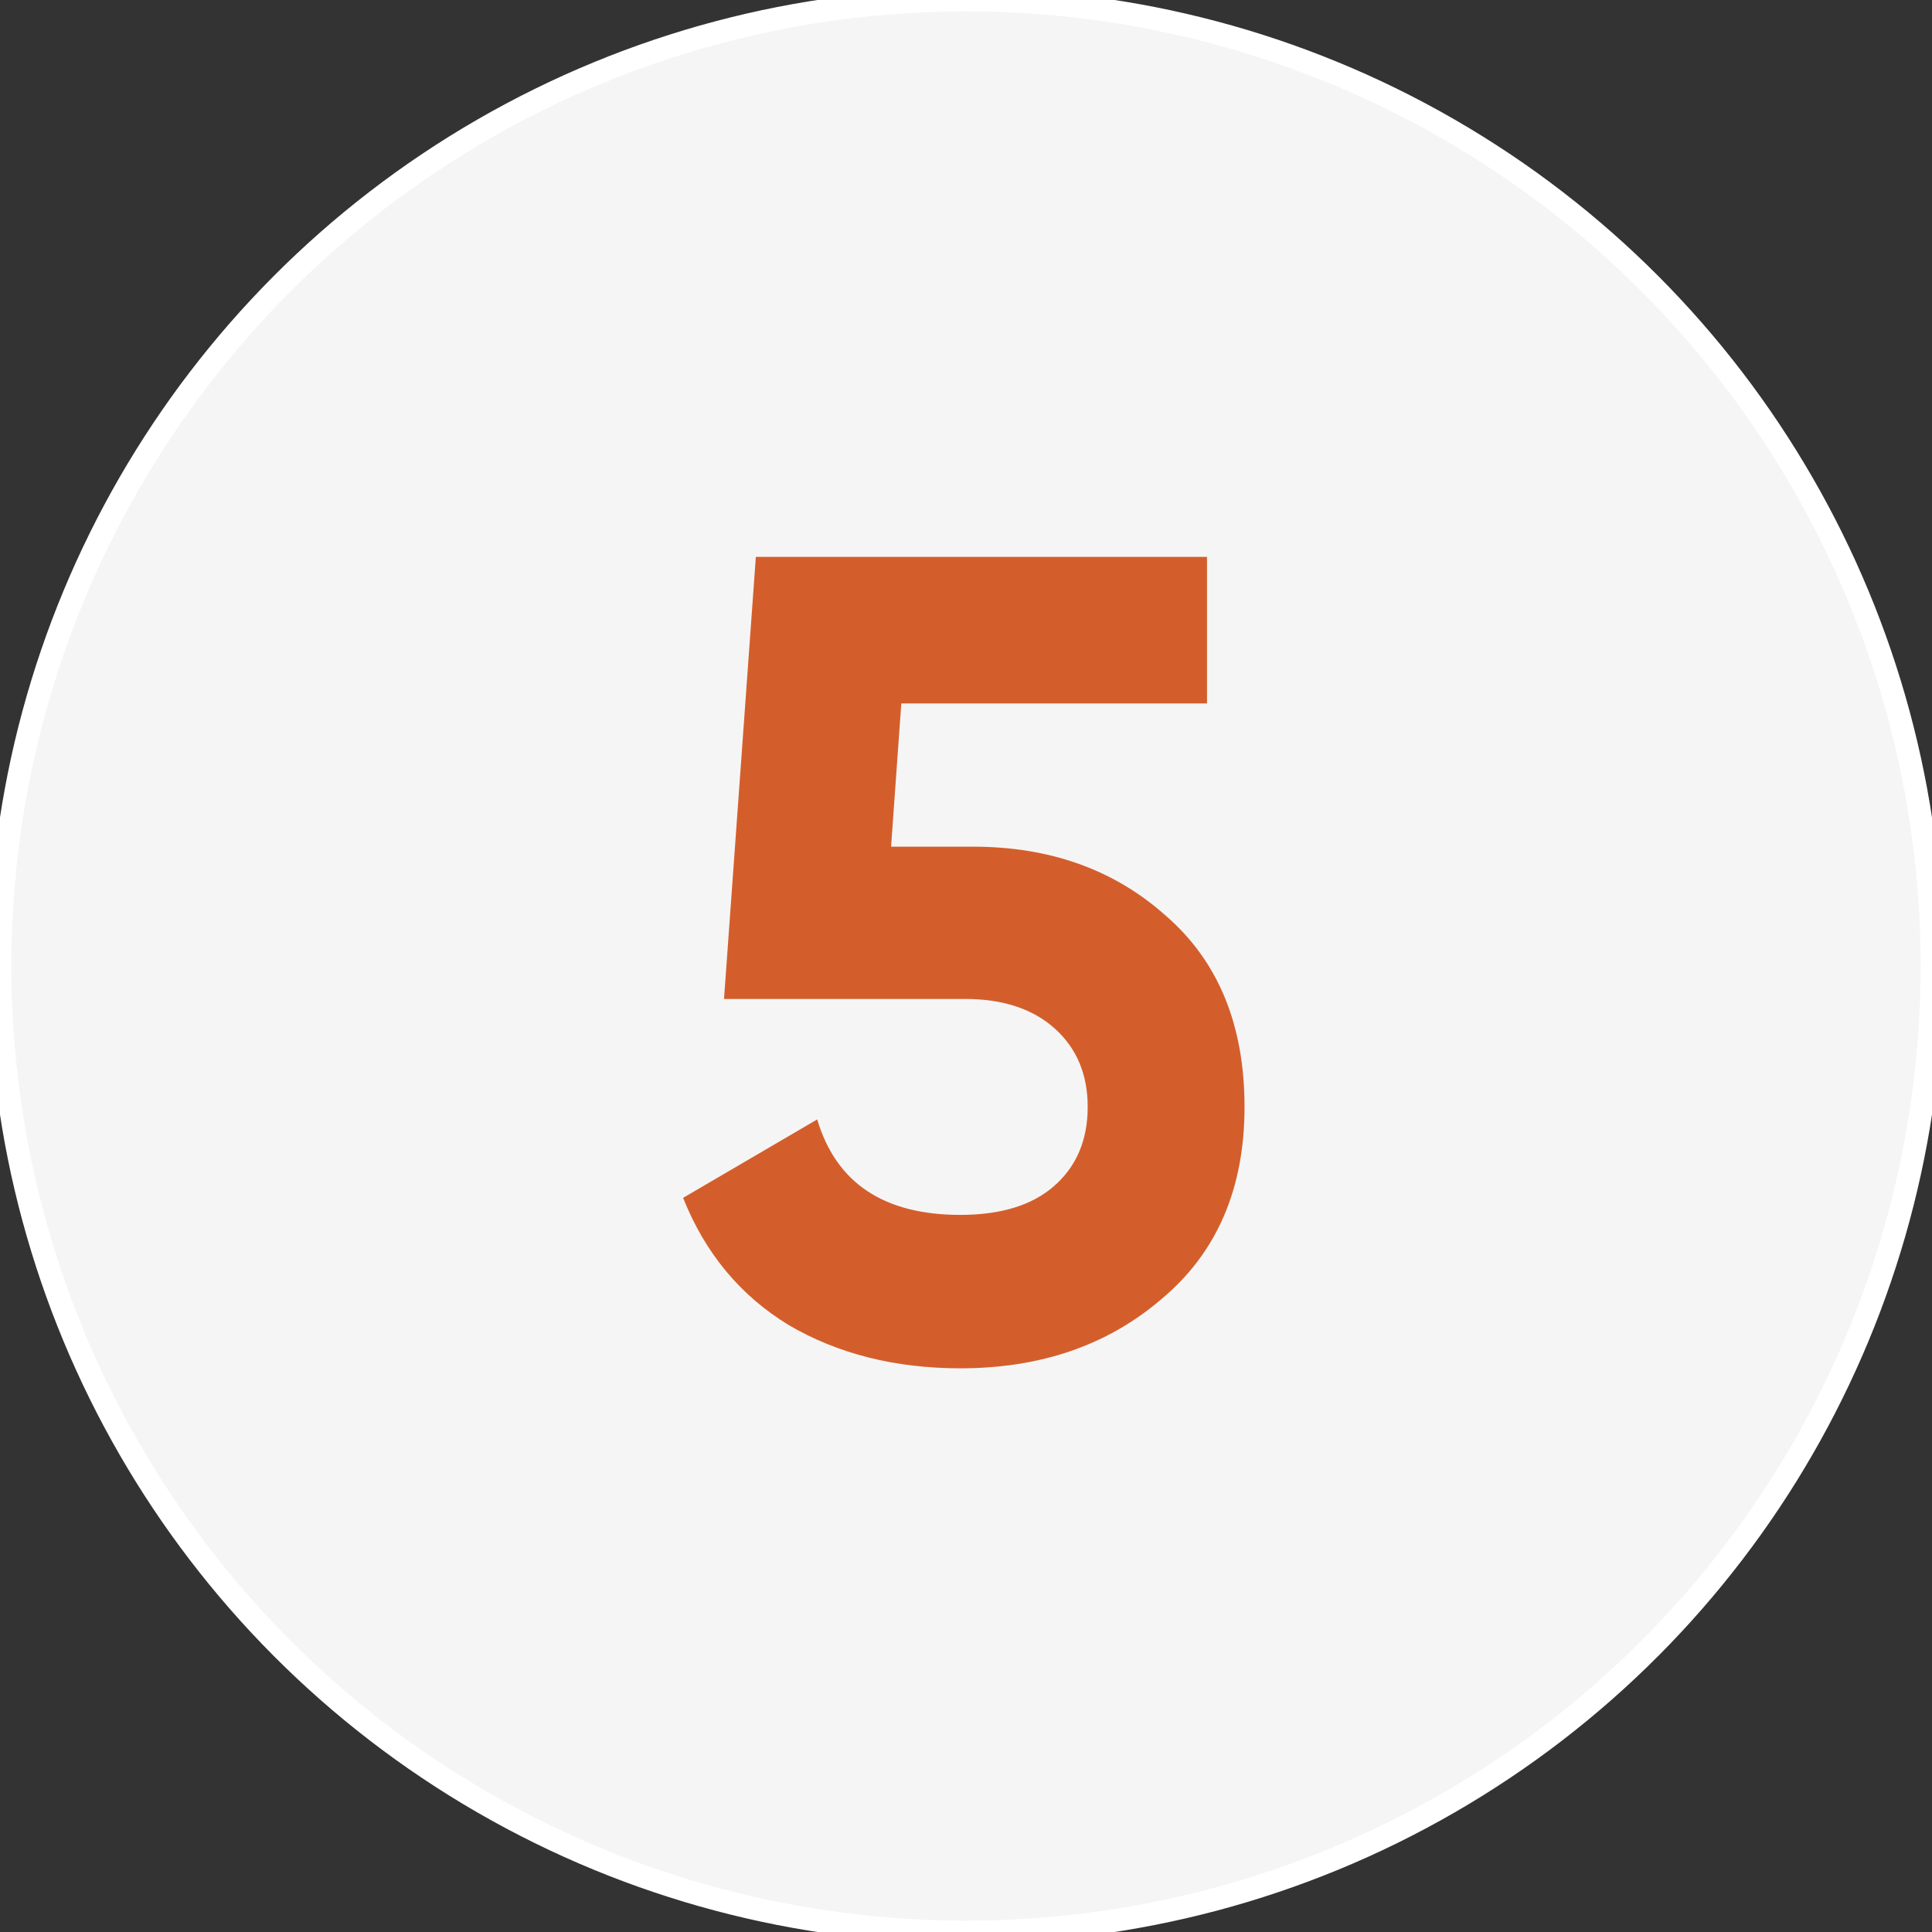 <?xml version="1.0" encoding="UTF-8"?> <svg xmlns="http://www.w3.org/2000/svg" width="85" height="85" viewBox="0 0 85 85" fill="none"><rect x="0" y="0" width="85" height="85" fill="#333333" stroke="none"/><circle cx="42.5" cy="42.5" r="42.5" fill="#F5F5F5"></circle><circle cx="42.5" cy="42.5" r="42.5" stroke="white"></circle><path d="M39.204 37.25H42.804C46.204 37.25 49.037 38.267 51.304 40.3C53.604 42.3 54.754 45.1 54.754 48.7C54.754 52.3 53.537 55.117 51.104 57.15C48.737 59.183 45.787 60.2 42.254 60.2C39.387 60.2 36.87 59.567 34.704 58.3C32.57 57 31.02 55.133 30.054 52.7L35.954 49.25C36.787 52.05 38.887 53.45 42.254 53.45C44.02 53.45 45.387 53.033 46.354 52.2C47.354 51.333 47.854 50.167 47.854 48.7C47.854 47.267 47.37 46.117 46.404 45.25C45.437 44.383 44.12 43.95 42.454 43.95H31.854L33.254 24.5H53.104V30.95H39.654L39.204 37.25Z" fill="#D45E2B"></path></svg> 